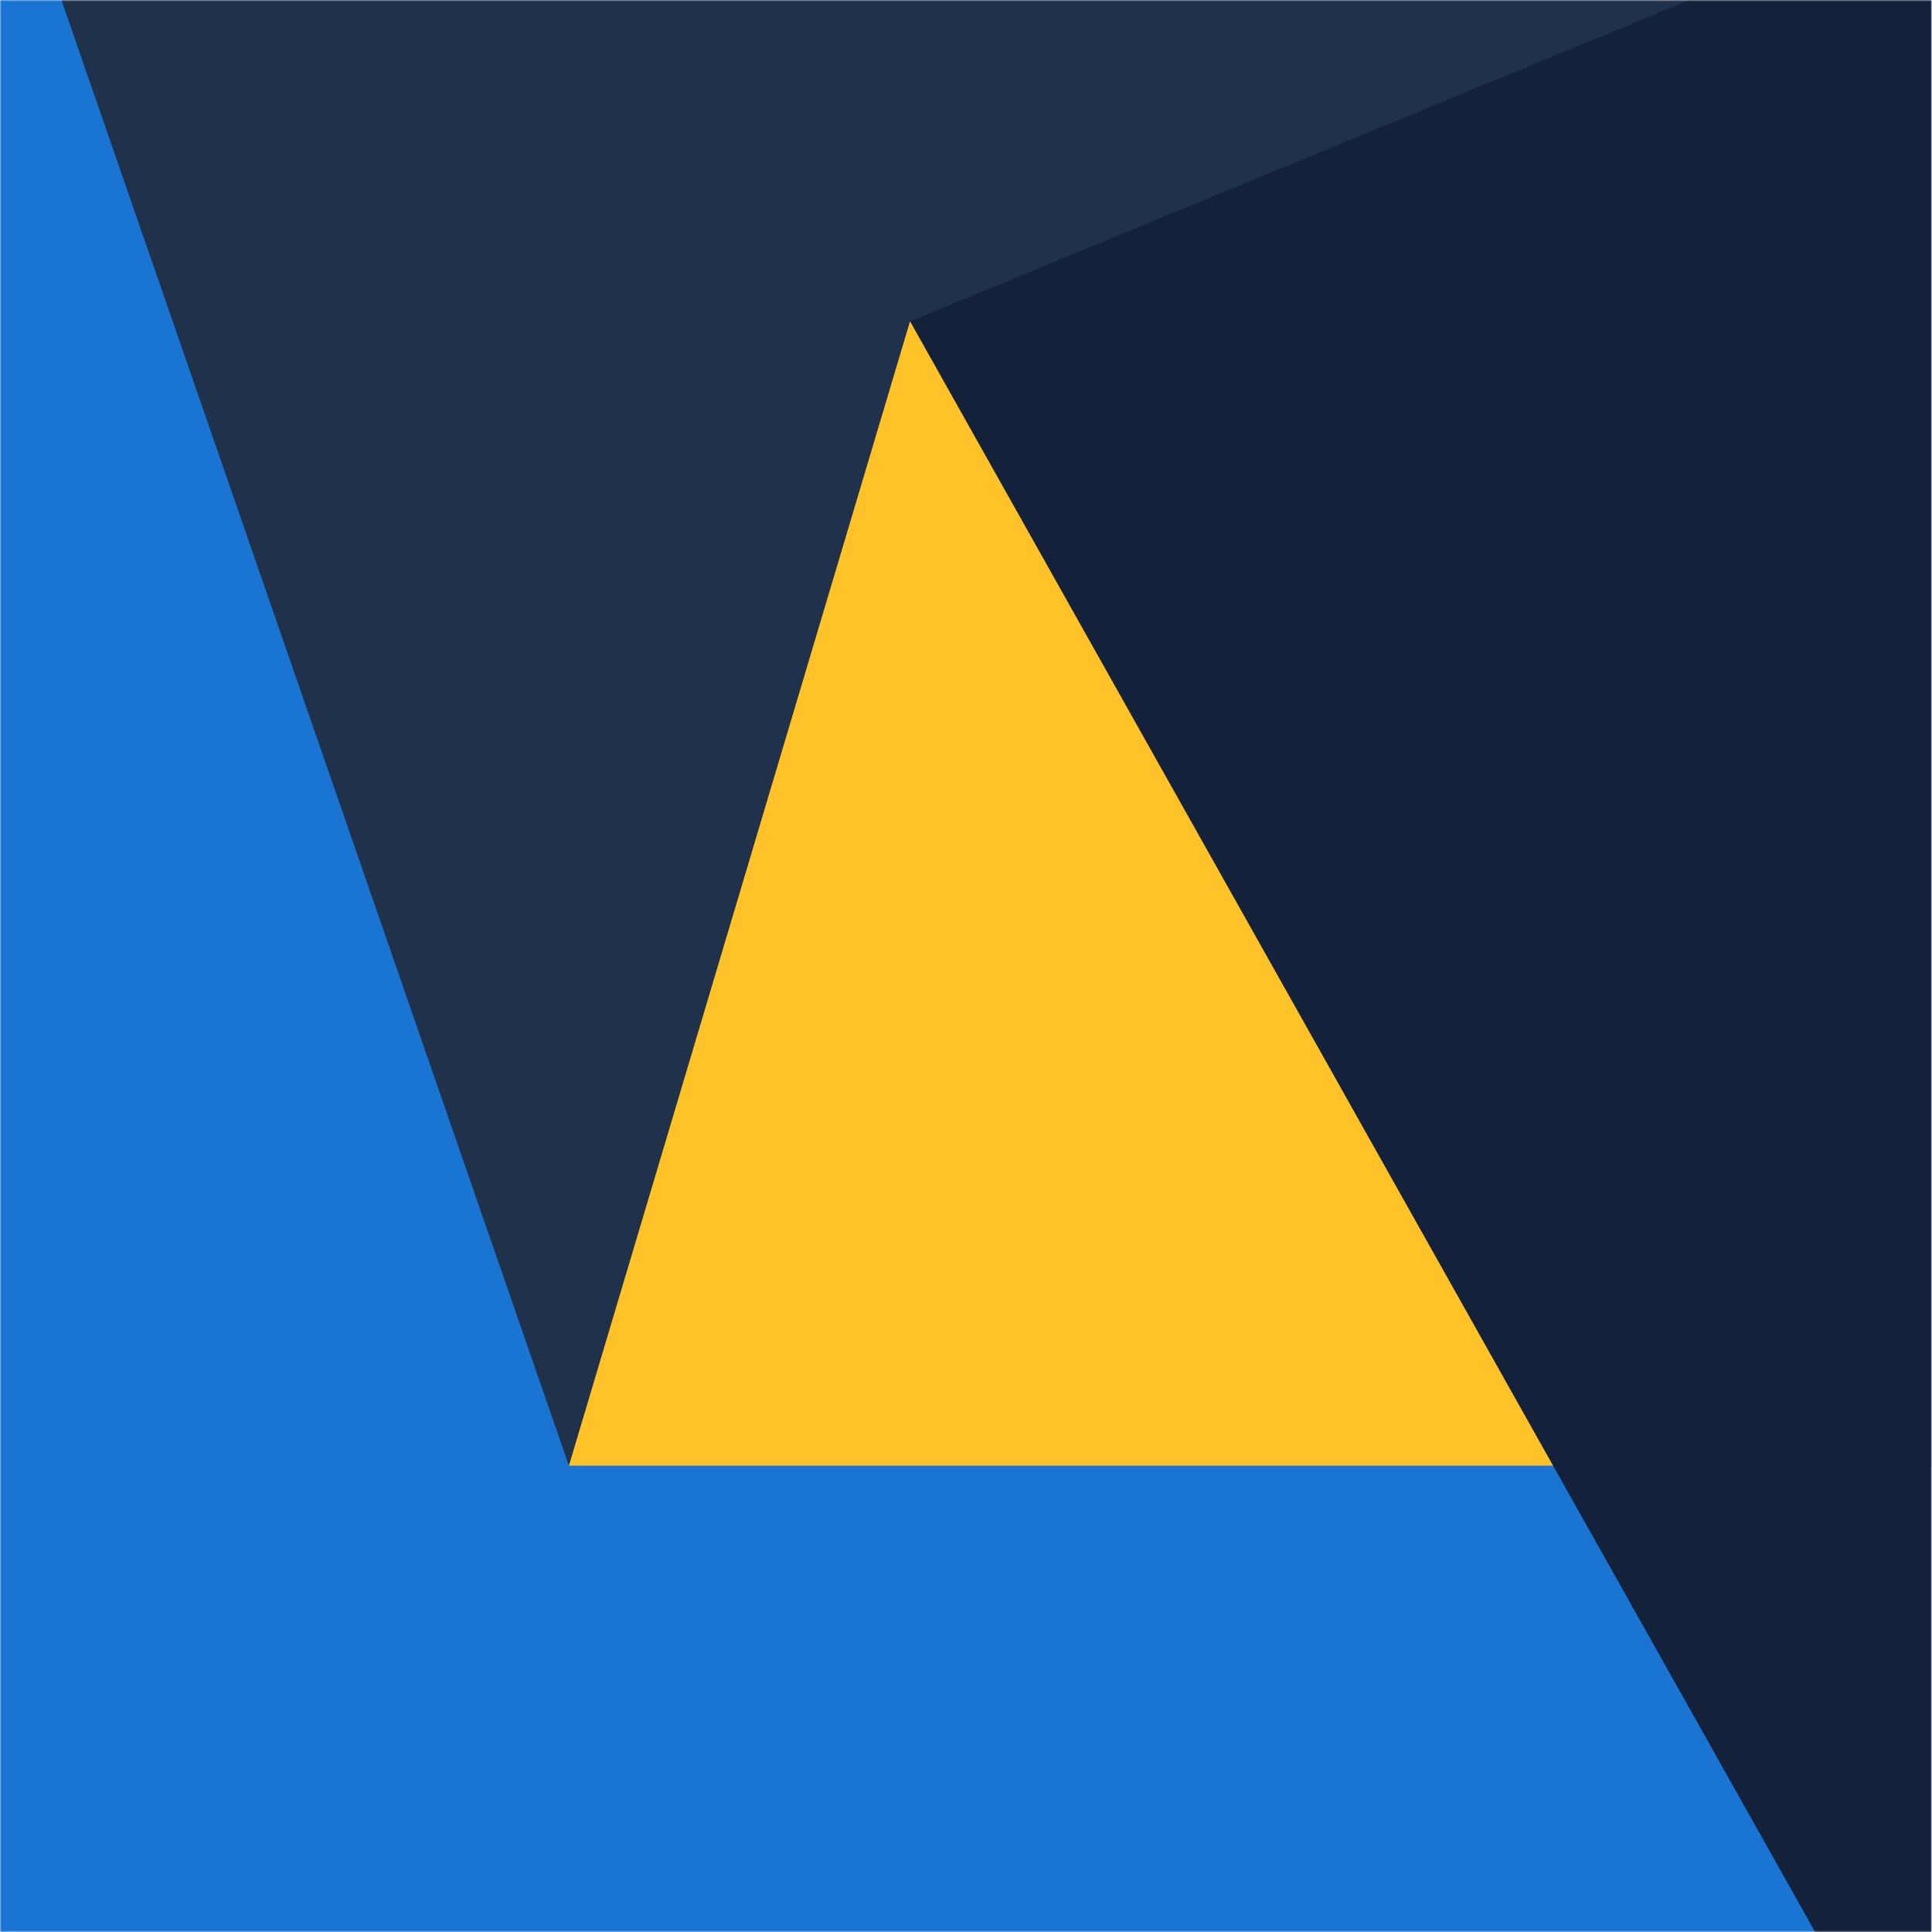 <svg width="652" height="652" viewBox="0 0 652 652" fill="none" xmlns="http://www.w3.org/2000/svg">
<mask id="mask0_178_328" style="mask-type:alpha" maskUnits="userSpaceOnUse" x="0" y="0" width="652" height="652">
<rect width="652" height="652" fill="#D9D9D9"/>
</mask>
<g mask="url(#mask0_178_328)">
<path d="M651.8 -200H0V721.84H651.8V-200Z" fill="#1974D2"/>
<path d="M19.83 -2.6L391.85 -200H651.8V494.65H191.99L19.83 -2.6Z" fill="#20314C"/>
<path d="M651.8 494.65H191.99L307.11 108.42L651.8 494.65Z" fill="#FFC229"/>
<path d="M307.11 108.42L651.8 -33.64V721.83L307.11 108.42Z" fill="#13213A"/>
</g>
</svg>
